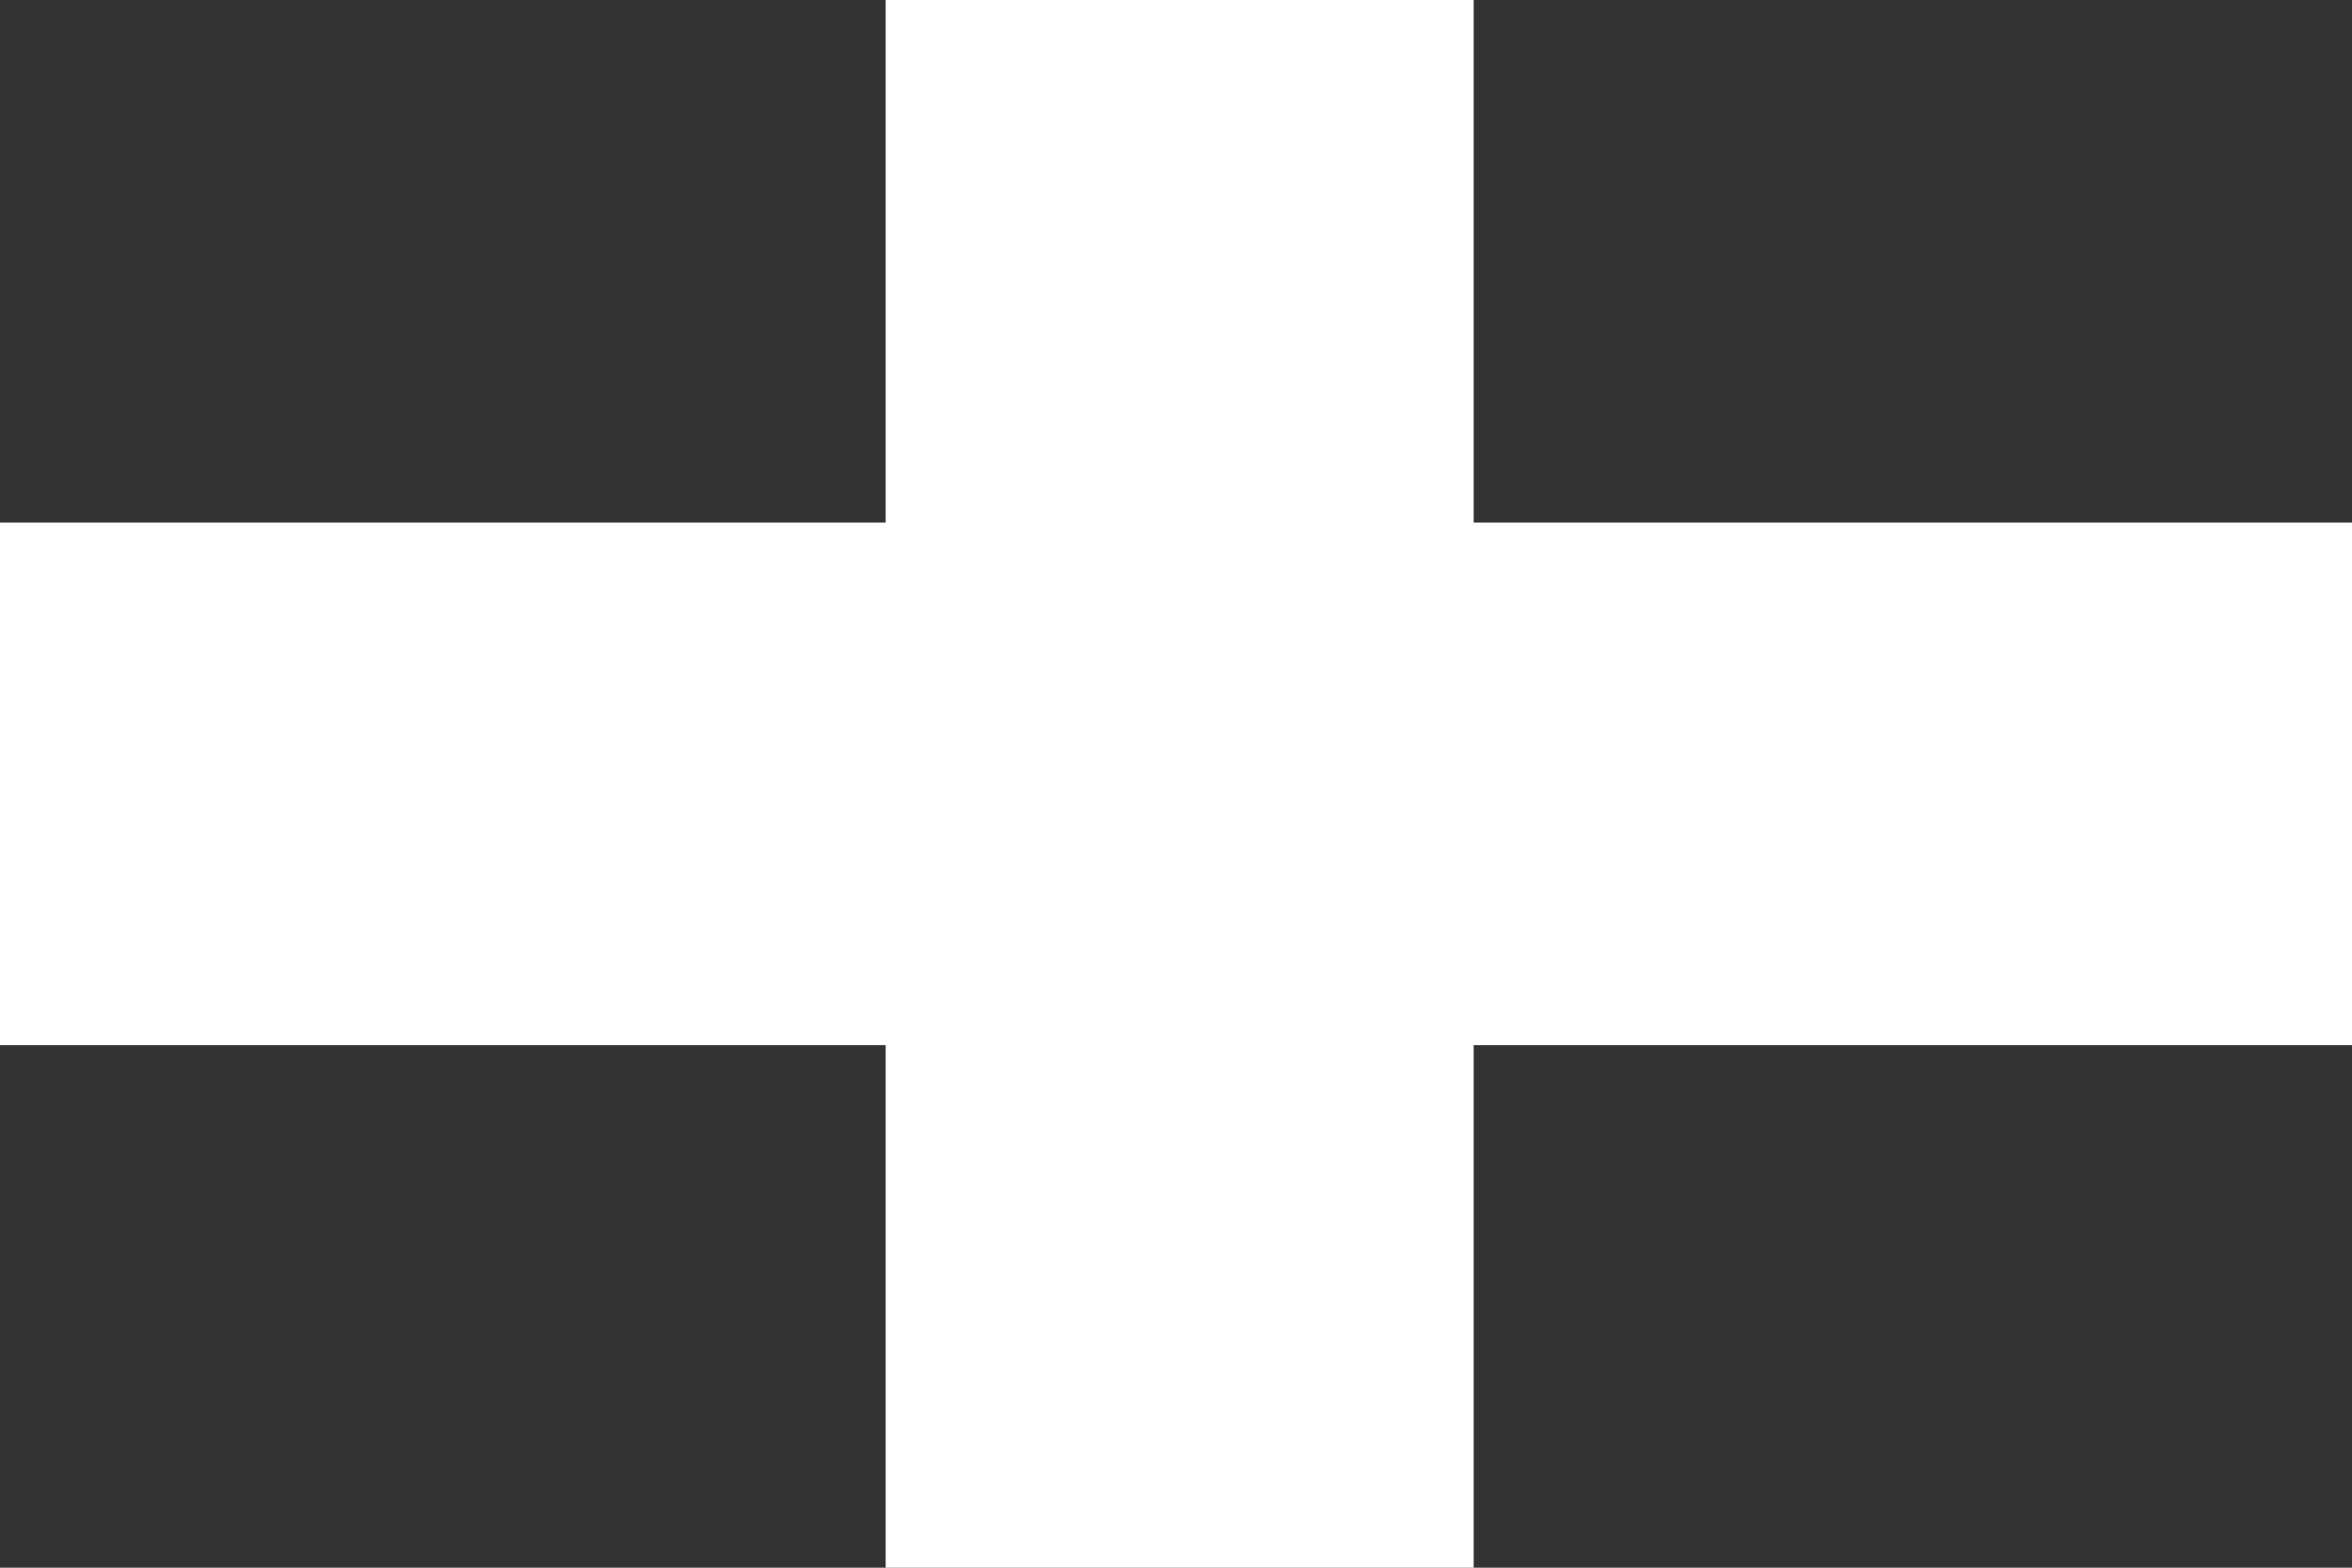 <?xml version="1.0" encoding="utf-8"?>
<svg xmlns="http://www.w3.org/2000/svg" fill="none" height="100%" overflow="visible" preserveAspectRatio="none" style="display: block;" viewBox="0 0 36 24" width="100%">
<rect x="0" y="0" width="36" height="24" fill="#333333" stroke="none"/>
<path d="M13.556 0V24H22.556V0H13.556ZM0 8V16H36V8H0Z" fill="white" id="Vector"/>
</svg>